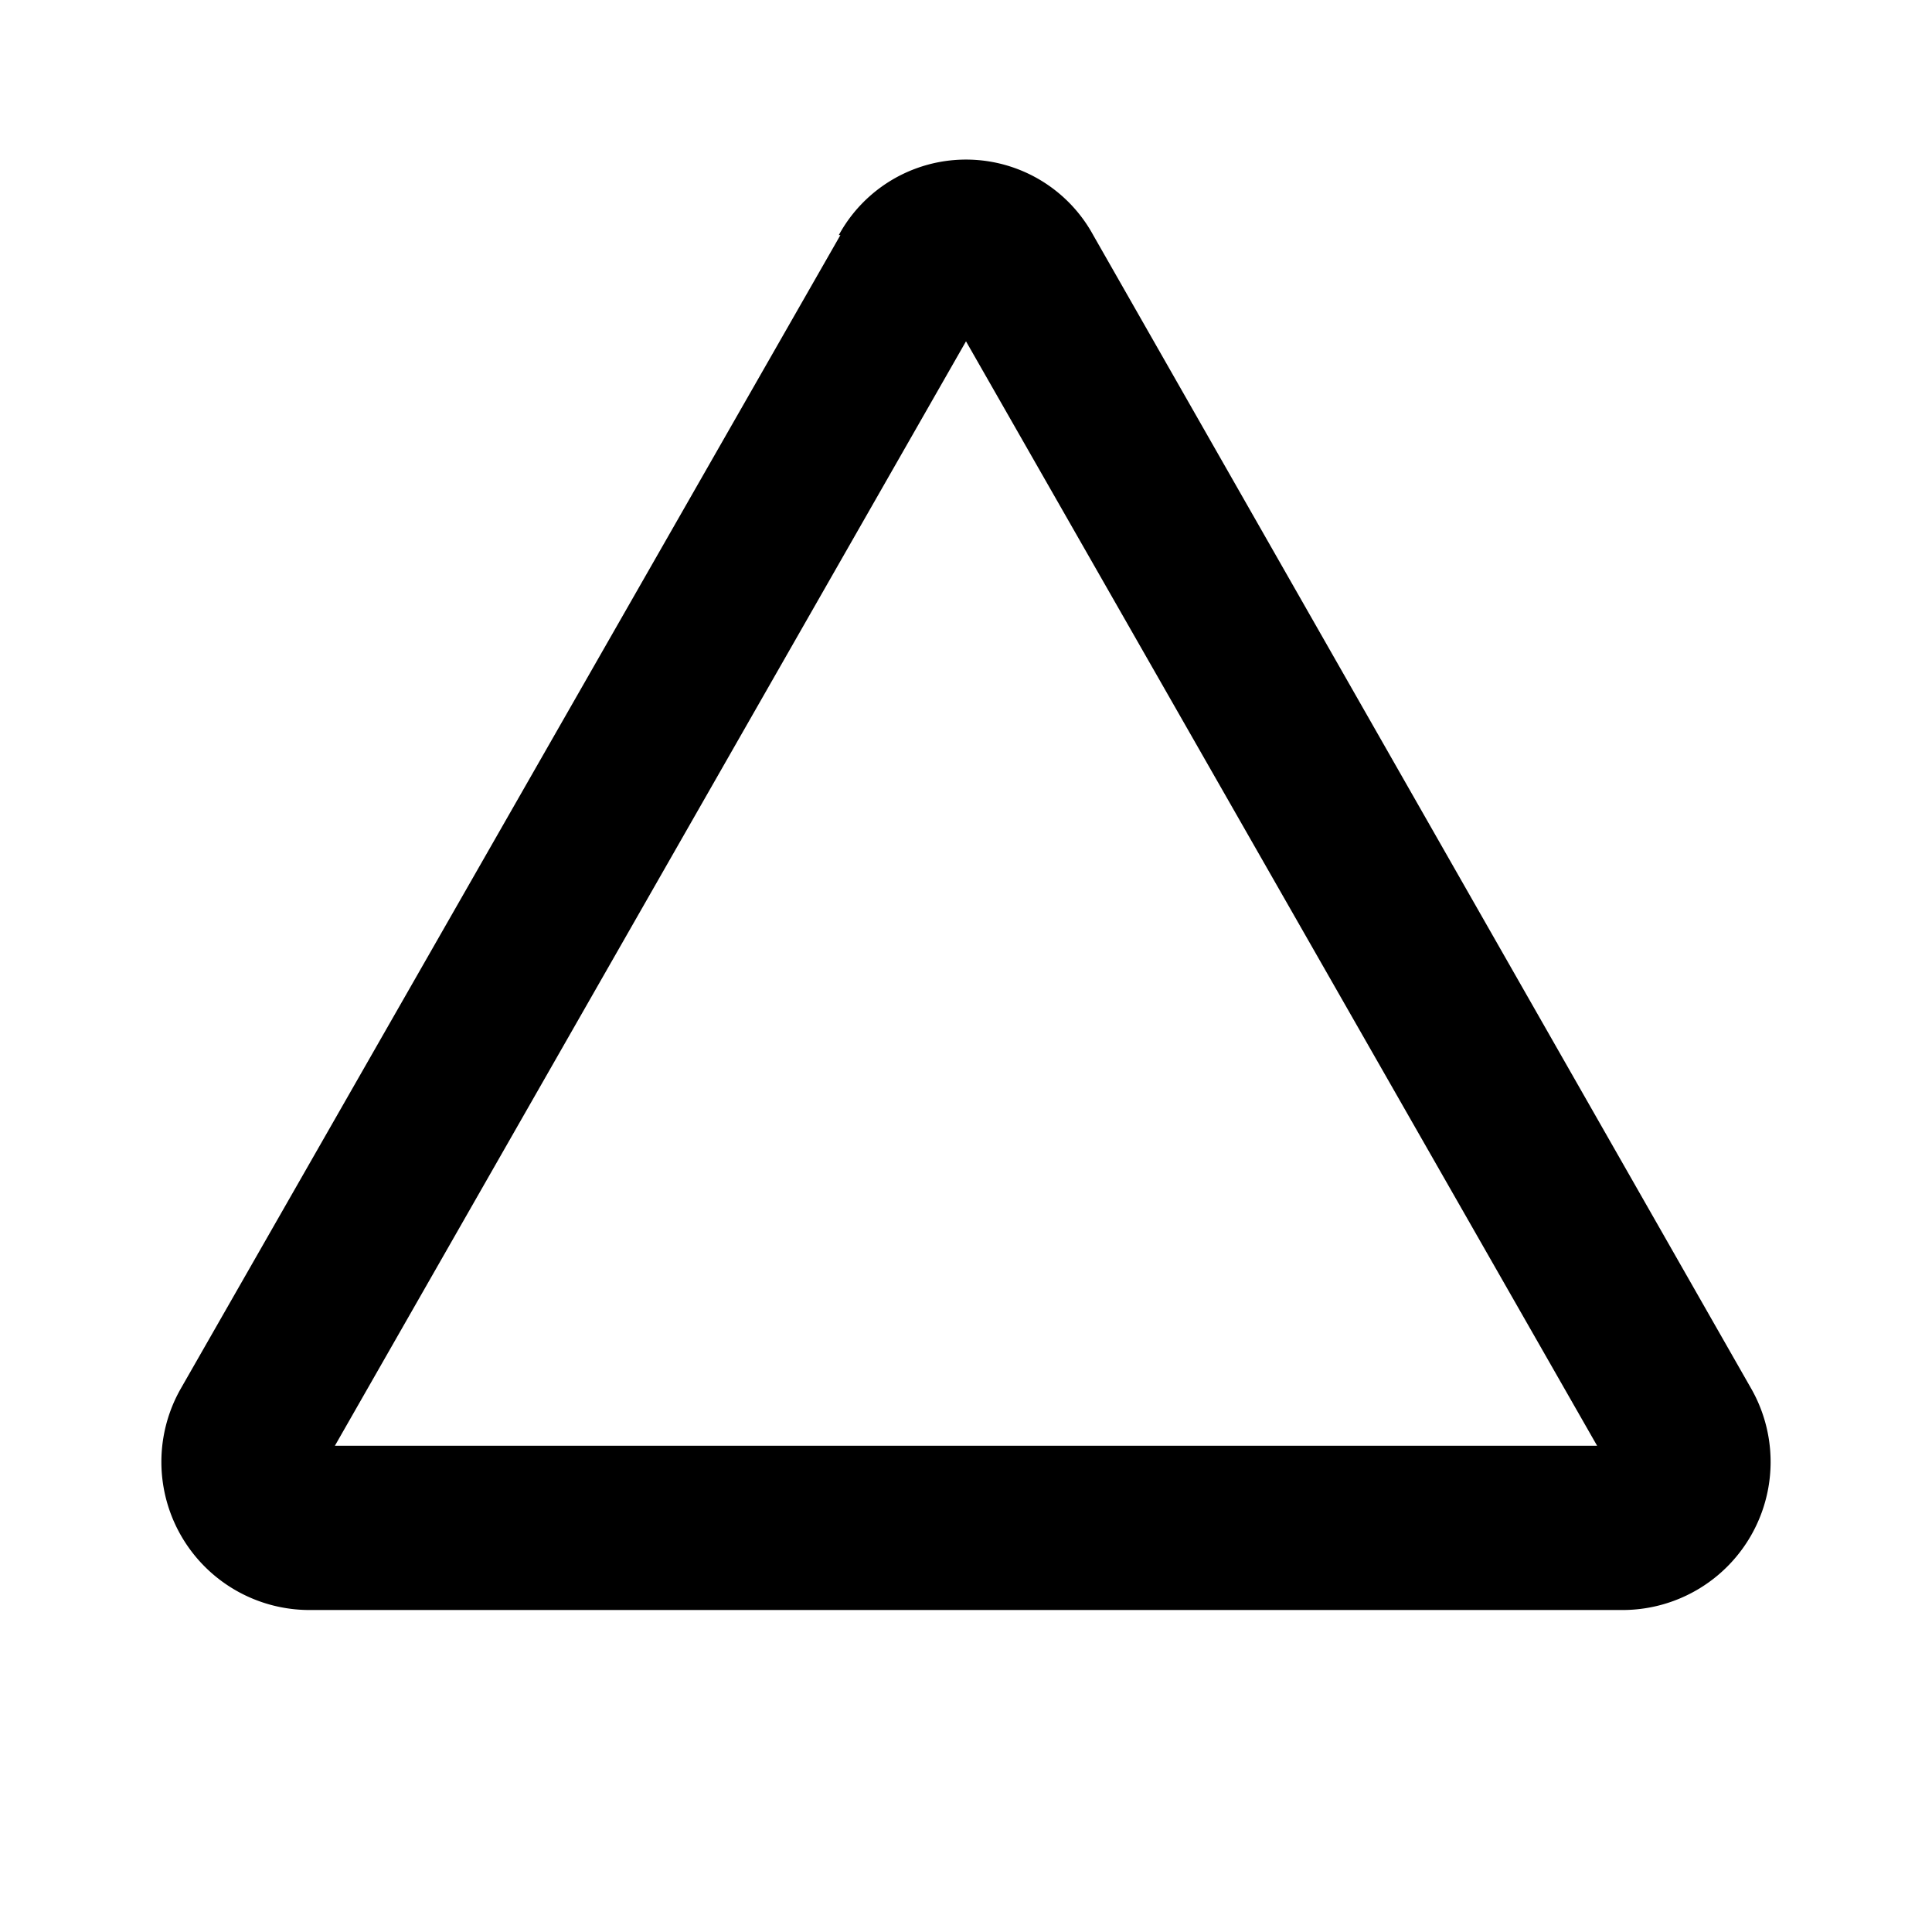 <svg width="12" height="12" viewBox="0 0 12 12" xmlns="http://www.w3.org/2000/svg"><path d="M5.21 1.46a.9.9 0 0 1 1.58 0l4.09 7.17a.92.92 0 0 1-.79 1.37H1.91a.92.92 0 0 1-.79-1.37l4.1-7.17Zm.79.66L2.08 8.98h7.84L6 2.12Z"/></svg>